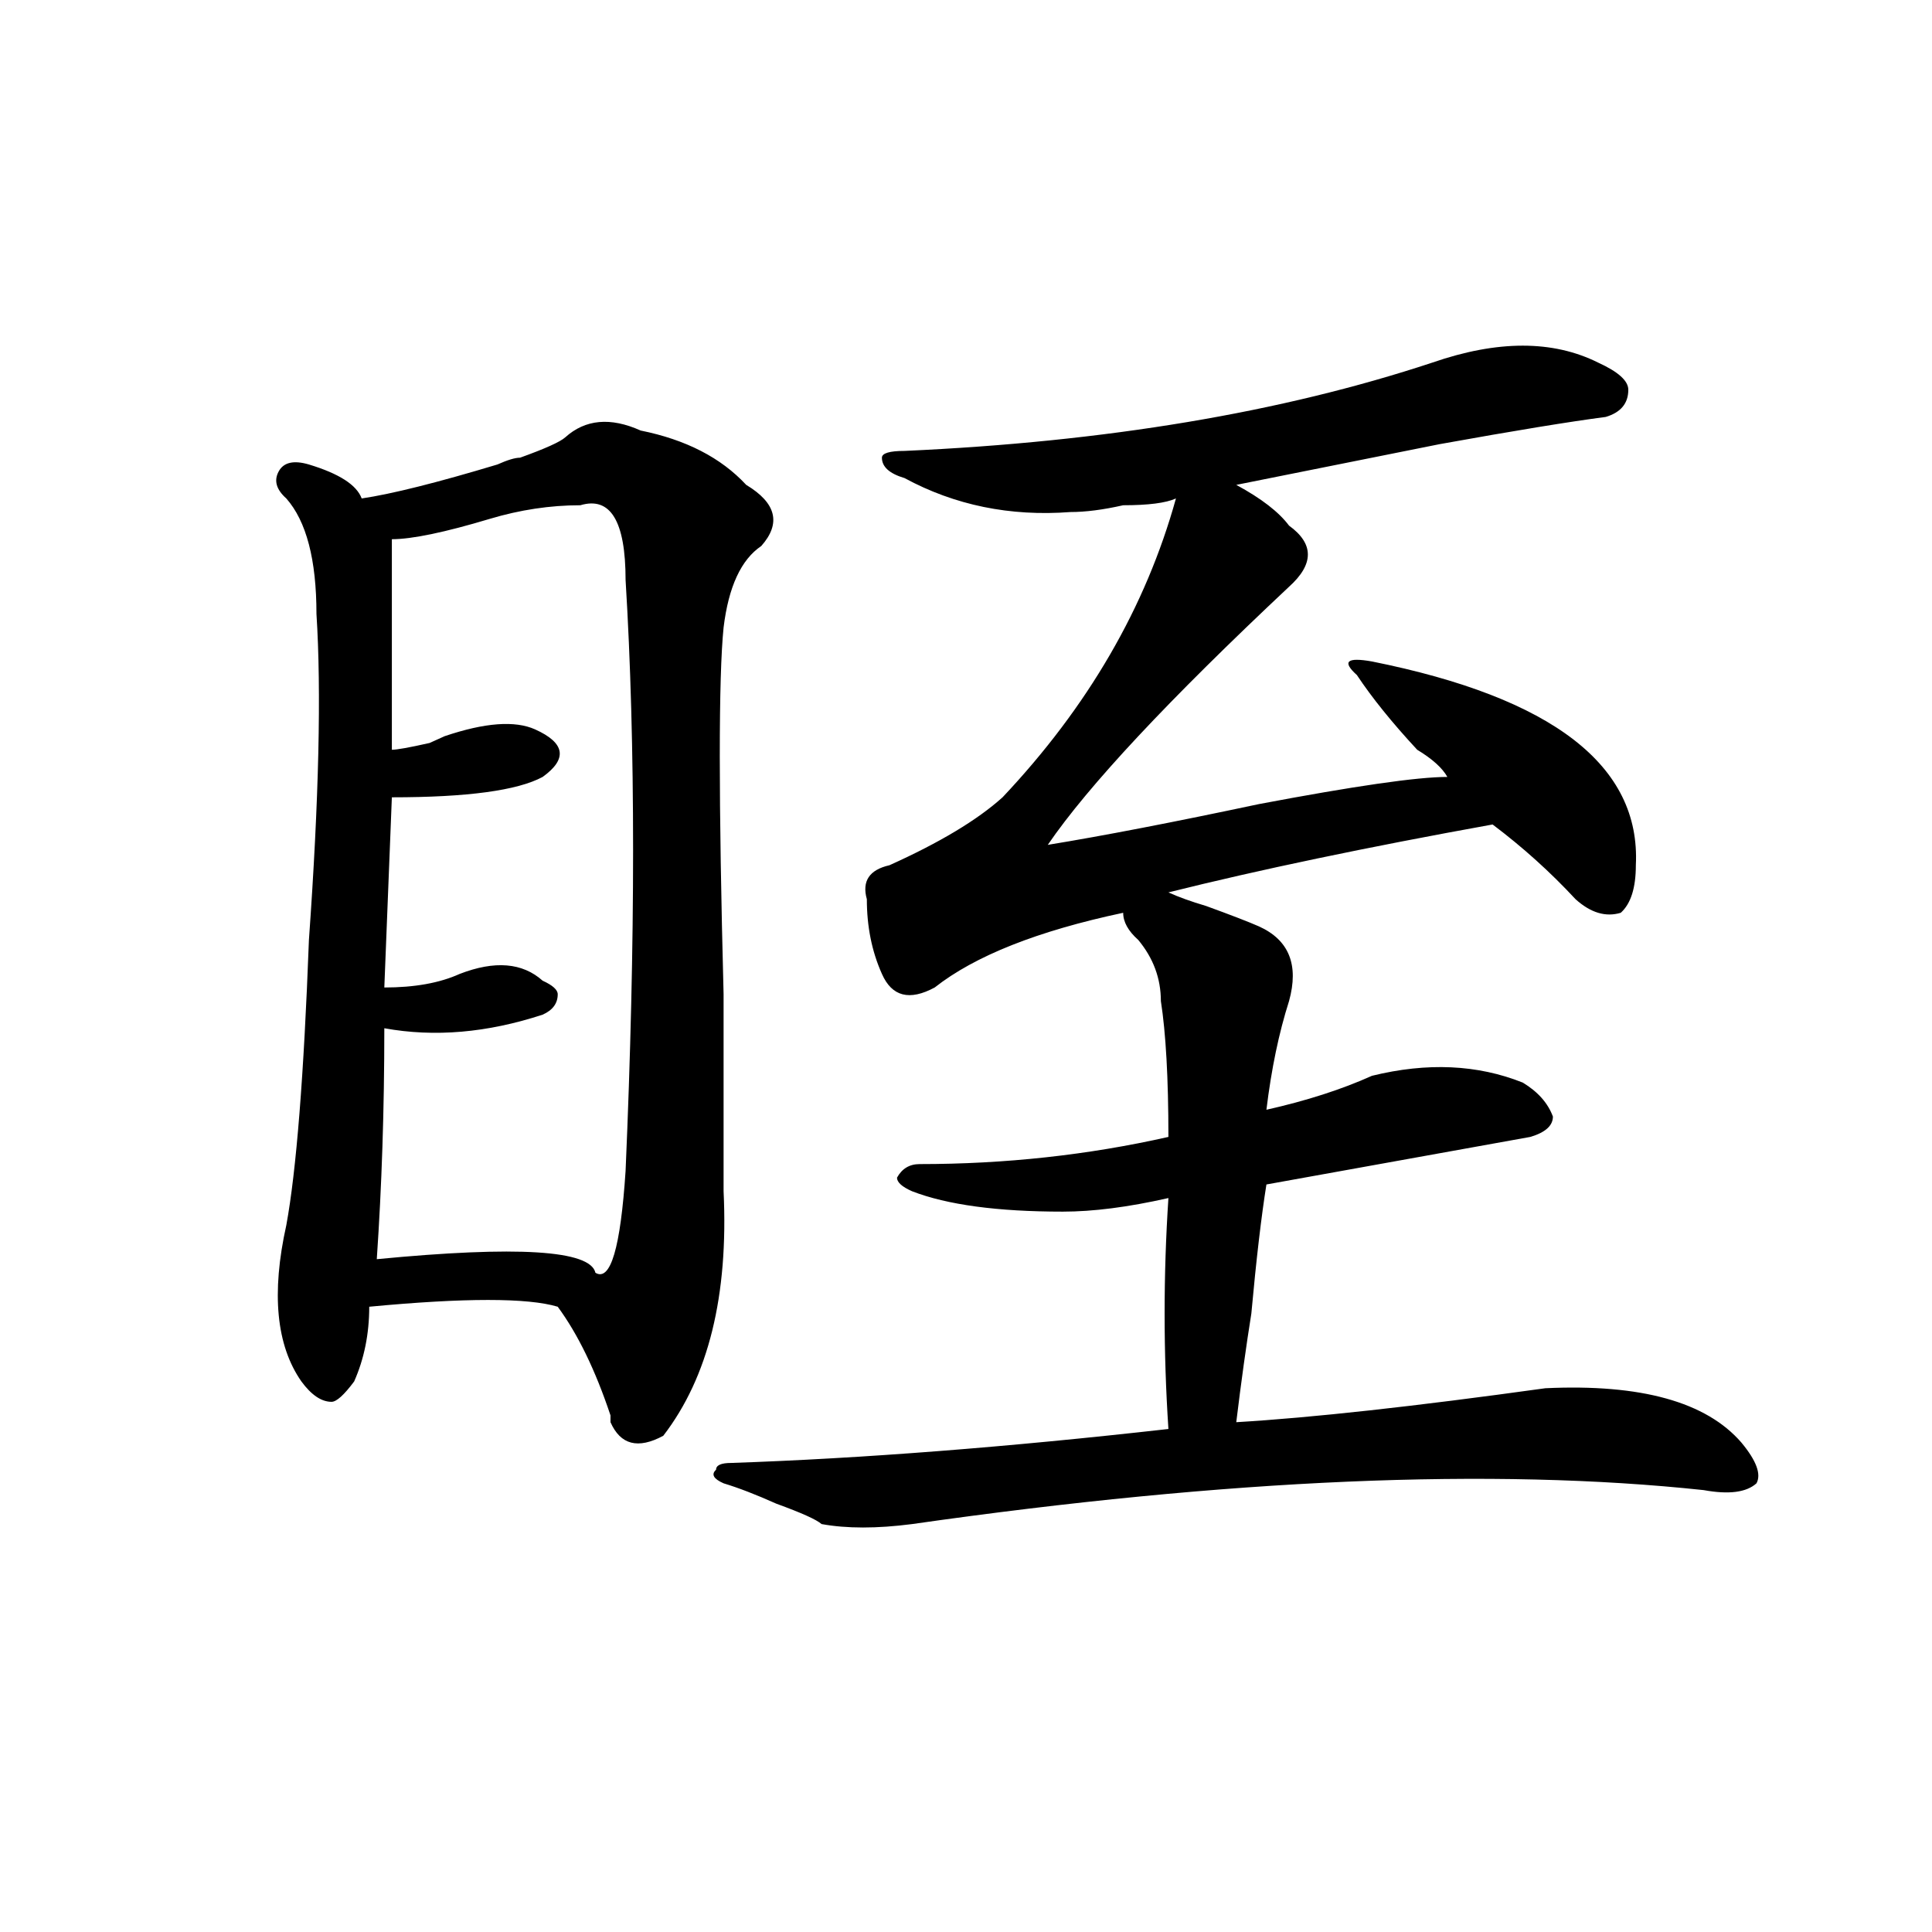 <?xml version="1.0" encoding="utf-8"?>
<!-- Generator: Adobe Illustrator 16.0.0, SVG Export Plug-In . SVG Version: 6.00 Build 0)  -->
<!DOCTYPE svg PUBLIC "-//W3C//DTD SVG 1.1//EN" "http://www.w3.org/Graphics/SVG/1.1/DTD/svg11.dtd">
<svg version="1.1" id="图层_1" xmlns="http://www.w3.org/2000/svg" xmlns:xlink="http://www.w3.org/1999/xlink" x="0px" y="0px"
	 width="1000px" height="1000px" viewBox="0 0 1000 1000" enable-background="new 0 0 1000 1000" xml:space="preserve">
<path d="M292.578,226.359c10.366-9.339,23.414-10.547,39.023-3.516c23.414,4.724,41.585,14.063,54.633,28.125
	c15.609,9.394,18.171,19.94,7.805,31.641c-10.427,7.031-16.95,21.094-19.512,42.188c-2.622,25.817-2.622,89.099,0,189.844
	c0,49.219,0,83.222,0,101.953c2.562,53.942-7.805,96.13-31.219,126.563c-13.048,7.031-22.134,4.724-27.316-7.031v-3.516
	c-7.805-23.401-16.95-42.188-27.316-56.25c-15.609-4.669-48.169-4.669-97.559,0c0,14.063-2.622,26.972-7.805,38.672
	c-5.243,7.031-9.146,10.547-11.707,10.547c-5.243,0-10.427-3.516-15.609-10.547c-13.048-18.731-15.609-45.703-7.805-80.859
	c5.183-28.125,9.085-77.344,11.707-147.656c5.183-72.62,6.464-128.87,3.902-168.75c0-28.125-5.243-48.011-15.609-59.766
	c-5.243-4.669-6.524-9.339-3.902-14.063c2.562-4.669,7.805-5.823,15.609-3.516c15.609,4.724,24.694,10.547,27.316,17.578
	c15.609-2.308,39.023-8.185,70.242-17.578c5.183-2.308,9.085-3.516,11.707-3.516C282.151,232.237,289.956,228.722,292.578,226.359z
	 M300.383,261.516c-15.609,0-31.219,2.362-46.828,7.031c-23.414,7.031-40.364,10.547-50.73,10.547c0,16.425,0,52.734,0,108.984
	c2.562,0,9.085-1.153,19.512-3.516c-5.243,2.362-2.622,1.208,7.805-3.516c20.792-7.031,36.401-8.185,46.828-3.516
	c15.609,7.031,16.89,15.271,3.902,24.609c-13.048,7.031-39.023,10.547-78.047,10.547l-3.902,98.438
	c15.609,0,28.597-2.308,39.023-7.031c18.171-7.031,32.499-5.823,42.926,3.516c5.183,2.362,7.805,4.724,7.805,7.031
	c0,4.724-2.622,8.239-7.805,10.547c-28.657,9.394-55.974,11.755-81.949,7.031c0,42.188-1.341,82.067-3.902,119.531
	c72.804-7.031,110.546-4.669,113.168,7.031c7.805,4.724,12.987-12.854,15.609-52.734c5.183-119.531,5.183-221.484,0-305.859
	C323.797,269.755,315.992,256.847,300.383,261.516z M741.348,187.688c33.78-11.7,62.438-11.7,85.852,0
	c10.366,4.724,15.609,9.394,15.609,14.063c0,7.031-3.902,11.755-11.707,14.063c-18.231,2.362-46.828,7.031-85.852,14.063
	c-46.828,9.394-81.949,16.425-105.363,21.094c12.987,7.031,22.073,14.063,27.316,21.094c12.987,9.394,12.987,19.94,0,31.641
	c-62.438,58.612-104.083,103.161-124.875,133.594c28.597-4.669,64.999-11.7,109.266-21.094c49.39-9.339,81.949-14.063,97.559-14.063
	c-2.622-4.669-7.805-9.339-15.609-14.063c-13.048-14.063-23.414-26.917-31.219-38.672c-7.805-7.031-5.243-9.339,7.805-7.031
	c93.656,18.786,139.144,53.942,136.582,105.469c0,11.755-2.622,19.94-7.805,24.609c-7.805,2.362-15.609,0-23.414-7.031
	c-13.048-14.063-27.316-26.917-42.926-38.672c-65.06,11.755-120.973,23.456-167.801,35.156c5.183,2.362,11.707,4.724,19.512,7.031
	c12.987,4.724,22.073,8.239,27.316,10.547c15.609,7.031,20.792,19.94,15.609,38.672c-5.243,16.425-9.146,35.156-11.707,56.25
	c20.792-4.669,39.023-10.547,54.633-17.578c28.597-7.031,54.633-5.823,78.047,3.516c7.805,4.724,12.987,10.547,15.609,17.578
	c0,4.724-3.902,8.239-11.707,10.547c-52.071,9.394-97.559,17.578-136.582,24.609c-2.622,16.425-5.243,38.672-7.805,66.797
	c-2.622,16.425-5.243,35.156-7.805,56.25c39.023-2.308,92.315-8.185,159.996-17.578c49.39-2.308,83.229,7.031,101.461,28.125
	c7.805,9.394,10.366,16.425,7.805,21.094c-5.243,4.724-14.329,5.878-27.316,3.516c-109.266-11.7-245.848-5.823-409.746,17.578
	c-18.231,2.362-33.841,2.362-46.828,0c-2.622-2.308-10.427-5.823-23.414-10.547c-10.427-4.669-19.512-8.185-27.316-10.547
	c-5.243-2.308-6.524-4.669-3.902-7.031c0-2.308,2.562-3.516,7.805-3.516c67.62-2.308,143.046-8.185,226.336-17.578
	c-2.622-39.825-2.622-79.651,0-119.531c-20.853,4.724-39.023,7.031-54.633,7.031c-33.841,0-59.876-3.516-78.047-10.547
	c-5.243-2.308-7.805-4.669-7.805-7.031c2.562-4.669,6.464-7.031,11.707-7.031c44.206,0,87.132-4.669,128.777-14.063
	c0-30.433-1.341-53.888-3.902-70.313c0-11.7-3.902-22.247-11.707-31.641c-5.243-4.669-7.805-9.339-7.805-14.063
	c-44.267,9.394-76.767,22.302-97.559,38.672c-13.048,7.031-22.134,4.724-27.316-7.031c-5.243-11.7-7.805-24.609-7.805-38.672
	c-2.622-9.339,1.28-15.216,11.707-17.578c25.976-11.7,45.487-23.401,58.535-35.156C563.12,365.831,593.059,314.25,608.668,258
	c-5.243,2.362-14.329,3.516-27.316,3.516c-10.427,2.362-19.512,3.516-27.316,3.516c-31.219,2.362-59.876-3.516-85.852-17.578
	c-7.805-2.308-11.707-5.823-11.707-10.547c0-2.308,3.902-3.516,11.707-3.516C572.206,228.722,663.301,213.505,741.348,187.688z"/>
</svg>
